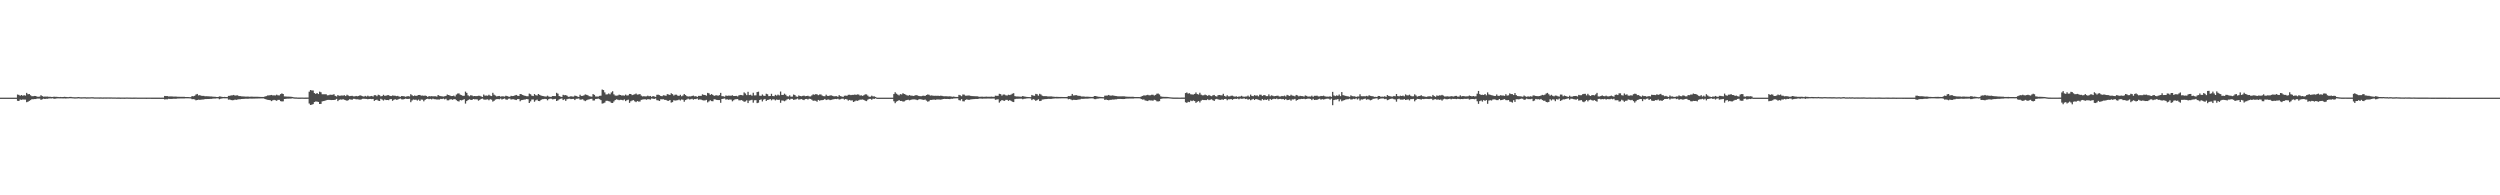 <?xml version="1.0" encoding="UTF-8"?>
<svg xmlns="http://www.w3.org/2000/svg" width="1920" height="150">
  <path d="M0 75.000h1v1.000H0zM1 75.000h1v1.000H1zM2 75.000h1v1.000H2zM3 75.000h1v1.000H3zM4 75.000h1v1.000H4zM5 75.000h1v1.000H5zM6 75.000h1v1.000H6zM7 75.000h1v1.000H7zM8 75.000h1v1.000H8zM9 75.000h1v1.000H9zM10 75.000h1v1.000H10zM11 75.000h1v1.000H11zM12 75.000h1v1.000H12zM13 72.584h1v4.820H13zM14 72.841h1v4.730H14zM15 73.536h1v2.898H15zM16 72.969h1v3.740H16zM17 73.536h1v2.831H17zM18 73.098h1v3.404H18zM19 73.432h1v3.049H19zM20 71.302h1v7.190H20zM21 72.371h1v5.776H21zM22 72.189h1v5.270H22zM23 73.168h1v3.731H23zM24 73.885h1v2.286H24zM25 73.866h1v2.361H25zM26 73.690h1v2.392H26zM27 73.716h1v2.370H27zM28 74.218h1v1.508H28zM29 74.317h1v1.384H29zM30 74.200h1v1.514H30zM31 73.100h1v3.593H31zM32 73.839h1v2.408H32zM33 74.230h1v1.556H33zM34 74.117h1v1.923H34zM35 74.166h1v1.639H35zM36 74.153h1v1.723H36zM37 74.356h1v1.276H37zM38 74.272h1v1.324H38zM39 74.441h1v1.191H39zM40 74.467h1v1.000H40zM41 74.243h1v1.623H41zM42 74.359h1v1.400H42zM43 74.329h1v1.275H43zM44 74.442h1v1.090H44zM45 74.562h1v1.000H45zM46 74.452h1v1.128H46zM47 74.546h1v1.012H47zM48 74.512h1v1.131H48zM49 74.321h1v1.241H49zM50 74.439h1v1.242H50zM51 74.547h1v1.000H51zM52 74.575h1v1.000H52zM53 74.470h1v1.000H53zM54 74.400h1v1.073H54zM55 74.593h1v1.000H55zM56 74.625h1v1.000H56zM57 74.719h1v1.000H57zM58 74.682h1v1.000H58zM59 74.599h1v1.000H59zM60 74.508h1v1.000H60zM61 74.692h1v1.000H61zM62 74.720h1v1.000H62zM63 74.697h1v1.000H63zM64 74.637h1v1.000H64zM65 74.659h1v1.000H65zM66 74.764h1v1.000H66zM67 74.714h1v1.000H67zM68 74.730h1v1.000H68zM69 74.675h1v1.000H69zM70 74.625h1v1.000H70zM71 74.666h1v1.000H71zM72 74.794h1v1.000H72zM73 74.783h1v1.000H73zM74 74.795h1v1.000H74zM75 74.796h1v1.000H75zM76 74.825h1v1.000H76zM77 74.766h1v1.000H77zM78 74.829h1v1.000H78zM79 74.815h1v1.000H79zM80 74.778h1v1.000H80zM81 74.808h1v1.000H81zM82 74.786h1v1.000H82zM83 74.795h1v1.000H83zM84 74.810h1v1.000H84zM85 74.780h1v1.000H85zM86 74.834h1v1.000H86zM87 74.836h1v1.000H87zM88 74.851h1v1.000H88zM89 74.898h1v1.000H89zM90 74.873h1v1.000H90zM91 74.868h1v1.000H91zM92 74.914h1v1.000H92zM93 74.893h1v1.000H93zM94 74.901h1v1.000H94zM95 74.907h1v1.000H95zM96 74.895h1v1.000H96zM97 74.846h1v1.000H97zM98 74.880h1v1.000H98zM99 74.888h1v1.000H99zM100 74.915h1v1.000H100zM101 74.938h1v1.000H101zM102 74.931h1v1.000H102zM103 74.930h1v1.000H103zM104 74.903h1v1.000H104zM105 74.941h1v1.000H105zM106 74.948h1v1.000H106zM107 74.943h1v1.000H107zM108 74.941h1v1.000H108zM109 74.937h1v1.000H109zM110 74.950h1v1.000H110zM111 74.943h1v1.000H111zM112 74.975h1v1.000H112zM113 74.947h1v1.000H113zM114 74.935h1v1.000H114zM115 74.943h1v1.000H115zM116 74.971h1v1.000H116zM117 74.960h1v1.000H117zM118 74.969h1v1.000H118zM119 74.966h1v1.000H119zM120 74.970h1v1.000H120zM121 74.969h1v1.000H121zM122 74.973h1v1.000H122zM123 74.986h1v1.000H123zM124 74.969h1v1.000H124zM125 74.979h1v1.000H125zM126 73.681h1v2.727H126zM127 73.788h1v2.463H127zM128 73.755h1v2.511H128zM129 74.100h1v1.780H129zM130 74.035h1v1.953H130zM131 74.030h1v1.928H131zM132 74.060h1v1.871H132zM133 74.201h1v1.633H133zM134 74.153h1v1.702H134zM135 74.175h1v1.628H135zM136 74.279h1v1.413H136zM137 74.297h1v1.379H137zM138 74.341h1v1.300H138zM139 74.364h1v1.274H139zM140 74.361h1v1.276H140zM141 74.360h1v1.261H141zM142 74.519h1v1.000H142zM143 74.508h1v1.000H143zM144 74.508h1v1.000H144zM145 74.592h1v1.000H145zM146 74.607h1v1.000H146zM147 73.765h1v2.409H147zM148 73.918h1v2.223H148zM149 73.596h1v2.762H149zM150 72.620h1v4.412H150zM151 72.123h1v4.660H151zM152 73.280h1v3.249H152zM153 73.056h1v3.657H153zM154 73.543h1v2.987H154zM155 73.640h1v2.803H155zM156 73.611h1v2.784H156zM157 73.950h1v2.123H157zM158 73.899h1v2.198H158zM159 73.912h1v2.124H159zM160 73.974h1v2.063H160zM161 74.097h1v1.831H161zM162 74.090h1v1.839H162zM163 74.257h1v1.453H163zM164 74.301h1v1.364H164zM165 74.331h1v1.337H165zM166 74.509h1v1.000H166zM167 74.486h1v1.036H167zM168 74.017h1v2.235H168zM169 74.119h1v1.691H169zM170 74.384h1v1.216H170zM171 74.488h1v1.000H171zM172 74.411h1v1.121H172zM173 74.494h1v1.010H173zM174 74.531h1v1.000H174zM175 73.642h1v2.895H175zM176 73.596h1v2.853H176zM177 73.274h1v3.589H177zM178 73.190h1v3.827H178zM179 72.927h1v3.954H179zM180 73.438h1v3.066H180zM181 73.261h1v3.456H181zM182 73.201h1v3.223H182zM183 73.769h1v2.478H183zM184 73.758h1v2.456H184zM185 73.993h1v2.027H185zM186 74.030h1v1.932H186zM187 74.109h1v1.796H187zM188 74.203h1v1.630H188zM189 74.179h1v1.634H189zM190 74.139h1v1.731H190zM191 74.298h1v1.407H191zM192 74.237h1v1.501H192zM193 74.211h1v1.547H193zM194 74.277h1v1.429H194zM195 74.280h1v1.436H195zM196 74.300h1v1.393H196zM197 74.301h1v1.391H197zM198 74.364h1v1.270H198zM199 74.374h1v1.263H199zM200 74.424h1v1.146H200zM201 74.425h1v1.147H201zM202 74.445h1v1.106H202zM203 74.085h1v1.923H203zM204 73.829h1v2.583H204zM205 73.323h1v3.315H205zM206 73.288h1v3.504H206zM207 73.120h1v3.844H207zM208 72.910h1v4.782H208zM209 73.257h1v3.820H209zM210 73.201h1v3.515H210zM211 73.298h1v3.696H211zM212 72.712h1v4.696H212zM213 73.191h1v3.507H213zM214 73.283h1v3.411H214zM215 72.273h1v5.399H215zM216 71.737h1v6.202H216zM217 72.177h1v5.658H217zM218 74.015h1v1.999H218zM219 74.085h1v1.835H219zM220 74.203h1v1.578H220zM221 74.205h1v1.551H221zM222 74.250h1v1.492H222zM223 74.267h1v1.458H223zM224 74.464h1v1.052H224zM225 74.658h1v1.000H225zM226 74.804h1v1.000H226zM227 74.820h1v1.000H227zM228 74.900h1v1.000H228zM229 74.919h1v1.000H229zM230 74.907h1v1.000H230zM231 74.903h1v1.000H231zM232 74.903h1v1.000H232zM233 74.955h1v1.000H233zM234 74.907h1v1.000H234zM235 74.916h1v1.000H235zM236 74.897h1v1.000H236zM237 70.381h1v9.156H237zM238 69.118h1v11.516H238zM239 69.453h1v10.913H239zM240 69.479h1v10.473H240zM241 71.487h1v6.876H241zM242 72.120h1v5.799H242zM243 71.421h1v6.591H243zM244 72.230h1v6.045H244zM245 70.400h1v9.462H245zM246 70.878h1v8.900H246zM247 72.388h1v5.491H247zM248 72.421h1v5.223H248zM249 72.372h1v5.047H249zM250 72.374h1v4.609H250zM251 73.210h1v3.522H251zM252 73.096h1v3.593H252zM253 72.680h1v4.061H253zM254 72.800h1v4.056H254zM255 72.771h1v4.043H255zM256 72.366h1v4.430H256zM257 73.626h1v2.965H257zM258 74.060h1v1.891H258zM259 73.018h1v4.642H259zM260 73.581h1v3.125H260zM261 73.462h1v2.942H261zM262 73.307h1v3.214H262zM263 73.404h1v2.797H263zM264 73.118h1v3.550H264zM265 73.777h1v3.181H265zM266 72.754h1v4.682H266zM267 73.371h1v3.590H267zM268 73.855h1v2.374H268zM269 73.670h1v2.760H269zM270 73.590h1v3.024H270zM271 73.971h1v1.910H271zM272 74.003h1v1.921H272zM273 73.669h1v2.636H273zM274 73.919h1v2.316H274zM275 73.679h1v2.690H275zM276 73.161h1v3.427H276zM277 73.507h1v2.819H277zM278 73.905h1v1.964H278zM279 74.210h1v1.623H279zM280 73.651h1v2.301H280zM281 74.131h1v1.846H281zM282 73.493h1v2.760H282zM283 74.021h1v2.000H283zM284 73.872h1v2.106H284zM285 73.652h1v2.468H285zM286 74.157h1v1.828H286zM287 73.096h1v4.367H287zM288 73.089h1v3.773H288zM289 73.875h1v2.691H289zM290 72.733h1v4.566H290zM291 73.108h1v4.445H291zM292 74.003h1v1.898H292zM293 73.764h1v2.715H293zM294 72.812h1v4.423H294zM295 73.551h1v2.843H295zM296 73.474h1v3.360H296zM297 73.102h1v3.693H297zM298 73.062h1v3.869H298zM299 73.680h1v2.519H299zM300 73.792h1v2.297H300zM301 73.292h1v4.107H301zM302 73.484h1v3.140H302zM303 73.507h1v2.701H303zM304 73.853h1v2.799H304zM305 73.629h1v2.857H305zM306 74.127h1v1.838H306zM307 74.352h1v1.326H307zM308 73.716h1v2.567H308zM309 73.829h1v2.574H309zM310 73.990h1v2.076H310zM311 74.274h1v1.449H311zM312 73.990h1v1.980H312zM313 73.842h1v2.126H313zM314 74.108h1v1.722H314zM315 72.351h1v6.155H315zM316 73.149h1v3.997H316zM317 73.757h1v2.675H317zM318 73.333h1v3.317H318zM319 73.671h1v2.896H319zM320 73.372h1v3.835H320zM321 72.960h1v3.543H321zM322 72.914h1v4.590H322zM323 73.482h1v2.974H323zM324 73.343h1v3.189H324zM325 73.559h1v4.282H325zM326 73.356h1v3.362H326zM327 73.658h1v2.437H327zM328 74.375h1v1.445H328zM329 73.772h1v2.398H329zM330 73.958h1v1.961H330zM331 73.835h1v2.518H331zM332 73.987h1v1.768H332zM333 73.948h1v2.245H333zM334 73.950h1v2.283H334zM335 74.177h1v2.263H335zM336 72.971h1v3.419H336zM337 73.582h1v2.880H337zM338 73.833h1v2.103H338zM339 73.992h1v2.096H339zM340 74.112h1v1.618H340zM341 73.907h1v2.392H341zM342 73.682h1v2.166H342zM343 72.628h1v4.440H343zM344 72.954h1v4.078H344zM345 73.324h1v3.064H345zM346 73.761h1v2.418H346zM347 73.729h1v2.902H347zM348 73.427h1v2.832H348zM349 74.065h1v2.047H349zM350 72.605h1v4.337H350zM351 71.828h1v5.852H351zM352 71.705h1v6.296H352zM353 72.690h1v4.184H353zM354 73.081h1v4.022H354zM355 73.639h1v3.039H355zM356 73.545h1v2.621H356zM357 70.349h1v9.229H357zM358 71.331h1v6.268H358zM359 73.200h1v3.643H359zM360 73.937h1v2.337H360zM361 73.146h1v3.505H361zM362 73.340h1v3.465H362zM363 73.895h1v2.157H363zM364 73.742h1v2.549H364zM365 73.823h1v2.401H365zM366 73.775h1v2.557H366zM367 73.514h1v3.798H367zM368 73.567h1v3.152H368zM369 74.020h1v1.986H369zM370 74.453h1v1.257H370zM371 72.582h1v3.827H371zM372 73.461h1v3.123H372zM373 73.355h1v3.096H373zM374 73.520h1v2.777H374zM375 72.776h1v4.214H375zM376 73.459h1v2.719H376zM377 73.764h1v2.778H377zM378 71.250h1v6.786H378zM379 72.688h1v4.734H379zM380 73.350h1v3.122H380zM381 74.059h1v2.058H381zM382 73.763h1v2.327H382zM383 73.663h1v2.562H383zM384 74.179h1v1.470H384zM385 73.932h1v2.494H385zM386 73.992h1v1.965H386zM387 74.196h1v1.430H387zM388 73.532h1v2.832H388zM389 73.765h1v2.880H389zM390 74.205h1v1.600H390zM391 74.319h1v1.361H391zM392 73.553h1v2.866H392zM393 73.793h1v2.426H393zM394 73.669h1v2.588H394zM395 73.255h1v3.349H395zM396 72.934h1v3.913H396zM397 73.533h1v2.617H397zM398 73.658h1v2.443H398zM399 72.176h1v5.579H399zM400 72.396h1v4.486H400zM401 72.978h1v3.769H401zM402 73.420h1v3.083H402zM403 73.604h1v2.801H403zM404 73.871h1v2.185H404zM405 73.916h1v2.308H405zM406 71.892h1v7.218H406zM407 72.381h1v5.488H407zM408 73.479h1v2.953H408zM409 73.794h1v2.617H409zM410 72.259h1v5.895H410zM411 73.134h1v3.926H411zM412 73.371h1v3.130H412zM413 72.189h1v5.362H413zM414 72.867h1v4.789H414zM415 73.384h1v3.384H415zM416 73.684h1v2.489H416zM417 73.845h1v2.297H417zM418 74.061h1v1.867H418zM419 74.117h1v1.983H419zM420 73.490h1v3.553H420zM421 74.127h1v2.020H421zM422 74.369h1v1.348H422zM423 74.289h1v1.540H423zM424 73.706h1v2.642H424zM425 73.784h1v2.343H425zM426 73.834h1v2.092H426zM427 71.272h1v6.316H427zM428 71.938h1v5.155H428zM429 73.771h1v2.500H429zM430 74.192h1v1.665H430zM431 74.443h1v1.156H431zM432 72.799h1v4.065H432zM433 73.179h1v3.046H433zM434 73.032h1v4.424H434zM435 73.545h1v2.651H435zM436 74.321h1v1.553H436zM437 74.221h1v1.563H437zM438 73.885h1v2.233H438zM439 74.149h1v1.815H439zM440 74.213h1v1.731H440zM441 73.412h1v3.443H441zM442 73.693h1v2.205H442zM443 74.124h1v1.715H443zM444 74.429h1v1.210H444zM445 72.769h1v3.788H445zM446 73.671h1v2.766H446zM447 73.623h1v2.609H447zM448 73.210h1v3.881H448zM449 72.489h1v5.170H449zM450 72.822h1v4.191H450zM451 73.173h1v3.350H451zM452 73.860h1v2.406H452zM453 74.070h1v1.931H453zM454 74.238h1v1.645H454zM455 72.230h1v4.973H455zM456 72.853h1v4.300H456zM457 74.081h1v1.925H457zM458 74.163h1v1.742H458zM459 74.124h1v1.615H459zM460 73.632h1v2.544H460zM461 73.464h1v3.453H461zM462 68.741h1v10.804H462zM463 69.169h1v10.152H463zM464 70.950h1v7.869H464zM465 72.559h1v4.845H465zM466 72.469h1v4.922H466zM467 71.756h1v5.969H467zM468 72.429h1v5.599H468zM469 71.032h1v7.958H469zM470 70.103h1v9.004H470zM471 72.461h1v5.439H471zM472 73.371h1v3.458H472zM473 73.470h1v2.841H473zM474 73.321h1v3.250H474zM475 72.729h1v4.219H475zM476 72.954h1v3.698H476zM477 73.388h1v3.335H477zM478 73.274h1v3.804H478zM479 73.466h1v2.911H479zM480 72.643h1v5.049H480zM481 73.374h1v3.562H481zM482 73.235h1v3.329H482zM483 72.164h1v6.850H483zM484 72.179h1v5.618H484zM485 73.039h1v4.186H485zM486 72.701h1v4.204H486zM487 72.382h1v5.432H487zM488 71.836h1v6.596H488zM489 72.668h1v4.938H489zM490 72.522h1v5.495H490zM491 72.236h1v5.723H491zM492 73.433h1v3.239H492zM493 74.024h1v2.424H493zM494 73.887h1v2.390H494zM495 74.030h1v2.210H495zM496 73.975h1v2.604H496zM497 73.470h1v2.709H497zM498 73.909h1v2.350H498zM499 73.702h1v2.768H499zM500 74.405h1v1.212H500zM501 73.732h1v2.101H501zM502 74.061h1v1.897H502zM503 74.383h1v1.244H503zM504 72.792h1v4.171H504zM505 72.700h1v4.415H505zM506 73.081h1v4.503H506zM507 73.716h1v2.509H507zM508 73.878h1v2.408H508zM509 73.169h1v3.071H509zM510 73.316h1v3.363H510zM511 73.588h1v3.138H511zM512 72.296h1v5.056H512zM513 72.565h1v4.911H513zM514 72.955h1v3.835H514zM515 71.610h1v7.191H515zM516 72.307h1v6.141H516zM517 73.354h1v3.630H517zM518 72.697h1v4.570H518zM519 72.696h1v4.398H519zM520 73.407h1v3.529H520zM521 73.700h1v2.775H521zM522 72.827h1v4.354H522zM523 73.911h1v2.489H523zM524 73.384h1v3.224H524zM525 72.215h1v5.930H525zM526 73.011h1v3.857H526zM527 73.820h1v2.545H527zM528 74.144h1v1.649H528zM529 73.971h1v2.435H529zM530 74.027h1v2.188H530zM531 73.679h1v2.212H531zM532 73.434h1v3.091H532zM533 73.978h1v2.118H533zM534 73.846h1v2.276H534zM535 74.455h1v1.214H535zM536 73.638h1v3.023H536zM537 73.627h1v2.694H537zM538 73.630h1v2.893H538zM539 72.458h1v4.474H539zM540 72.862h1v4.308H540zM541 72.951h1v4.178H541zM542 73.452h1v3.246H542zM543 71.337h1v7.289H543zM544 71.660h1v6.224H544zM545 72.842h1v4.145H545zM546 72.218h1v5.440H546zM547 72.890h1v4.881H547zM548 73.617h1v2.639H548zM549 73.258h1v3.139H549zM550 73.139h1v3.627H550zM551 73.517h1v3.337H551zM552 73.052h1v3.811H552zM553 71.331h1v7.617H553zM554 73.841h1v2.200H554zM555 73.912h1v1.904H555zM556 74.252h1v1.387H556zM557 73.327h1v3.185H557zM558 73.646h1v2.571H558zM559 73.422h1v3.202H559zM560 73.449h1v2.951H560zM561 73.538h1v2.947H561zM562 73.164h1v4.647H562zM563 73.715h1v3.313H563zM564 73.726h1v2.570H564zM565 73.612h1v2.575H565zM566 74.031h1v2.037H566zM567 73.192h1v3.881H567zM568 72.892h1v4.170H568zM569 73.014h1v3.823H569zM570 73.269h1v4.156H570zM571 70.977h1v7.231H571zM572 71.799h1v6.116H572zM573 73.054h1v4.006H573zM574 70.510h1v8.652H574zM575 73.012h1v4.273H575zM576 72.749h1v4.244H576zM577 73.480h1v3.185H577zM578 71.224h1v7.602H578zM579 73.260h1v3.741H579zM580 73.226h1v3.686H580zM581 70.700h1v8.523H581zM582 70.385h1v8.443H582zM583 73.459h1v3.338H583zM584 73.642h1v2.705H584zM585 72.539h1v5.391H585zM586 73.469h1v3.004H586zM587 73.695h1v2.263H587zM588 71.969h1v5.554H588zM589 72.397h1v4.338H589zM590 73.832h1v2.778H590zM591 73.725h1v2.312H591zM592 72.025h1v5.032H592zM593 73.715h1v2.580H593zM594 73.876h1v2.453H594zM595 72.807h1v4.319H595zM596 73.429h1v2.998H596zM597 72.635h1v4.114H597zM598 73.287h1v3.302H598zM599 70.271h1v8.688H599zM600 72.917h1v4.237H600zM601 72.908h1v4.365H601zM602 71.940h1v5.839H602zM603 72.739h1v4.435H603zM604 73.856h1v2.467H604zM605 74.095h1v1.821H605zM606 73.232h1v3.434H606zM607 74.221h1v1.639H607zM608 74.193h1v1.726H608zM609 72.581h1v4.100H609zM610 72.990h1v3.479H610zM611 74.062h1v2.174H611zM612 74.334h1v1.362H612zM613 73.335h1v3.154H613zM614 73.715h1v2.593H614zM615 73.922h1v2.141H615zM616 73.603h1v2.927H616zM617 73.423h1v3.497H617zM618 73.894h1v2.187H618zM619 73.725h1v2.242H619zM620 73.519h1v2.934H620zM621 74.023h1v1.821H621zM622 74.040h1v1.931H622zM623 73.245h1v3.374H623zM624 72.458h1v4.977H624zM625 72.767h1v4.518H625zM626 72.313h1v5.102H626zM627 72.455h1v5.666H627zM628 73.116h1v3.651H628zM629 72.544h1v4.786H629zM630 72.533h1v4.404H630zM631 73.406h1v3.477H631zM632 73.830h1v2.890H632zM633 73.956h1v2.045H633zM634 72.696h1v4.151H634zM635 73.611h1v2.908H635zM636 73.693h1v2.711H636zM637 73.276h1v3.643H637zM638 73.283h1v3.356H638zM639 73.648h1v2.750H639zM640 73.964h1v2.244H640zM641 73.861h1v2.116H641zM642 73.838h1v2.308H642zM643 74.337h1v1.472H643zM644 73.068h1v3.360H644zM645 73.826h1v2.425H645zM646 74.076h1v1.729H646zM647 74.433h1v1.327H647zM648 73.501h1v2.994H648zM649 73.445h1v2.568H649zM650 73.573h1v2.827H650zM651 72.801h1v4.452H651zM652 72.741h1v4.019H652zM653 73.081h1v4.152H653zM654 72.866h1v4.196H654zM655 72.867h1v5.458H655zM656 72.617h1v5.223H656zM657 72.880h1v4.354H657zM658 72.486h1v4.992H658zM659 72.588h1v4.451H659zM660 73.370h1v3.196H660zM661 73.215h1v3.338H661zM662 73.650h1v2.737H662zM663 73.126h1v3.639H663zM664 72.452h1v4.917H664zM665 72.479h1v5.199H665zM666 73.404h1v3.166H666zM667 74.309h1v1.616H667zM668 74.288h1v1.631H668zM669 73.460h1v3.148H669zM670 74.037h1v1.778H670zM671 74.048h1v1.893H671zM672 74.456h1v1.083H672zM673 74.995h1v1.000H673zM674 75.000h1v1.000H674zM675 75.000h1v1.000H675zM676 75.000h1v1.000H676zM677 75.000h1v1.000H677zM678 75.000h1v1.000H678zM679 75.000h1v1.000H679zM680 75.000h1v1.000H680zM681 75.000h1v1.000H681zM682 75.000h1v1.000H682zM683 75.000h1v1.000H683zM684 75.000h1v1.000H684zM685 75.000h1v1.000H685zM686 72.247h1v5.540H686zM687 70.869h1v8.394H687zM688 71.933h1v6.084H688zM689 72.634h1v4.893H689zM690 73.249h1v3.581H690zM691 72.299h1v5.280H691zM692 72.532h1v4.989H692zM693 71.589h1v6.463H693zM694 72.175h1v5.709H694zM695 72.619h1v4.561H695zM696 73.147h1v3.632H696zM697 73.480h1v3.114H697zM698 73.023h1v4.055H698zM699 73.419h1v3.288H699zM700 73.462h1v2.936H700zM701 73.667h1v2.673H701zM702 73.405h1v2.951H702zM703 73.007h1v3.513H703zM704 73.244h1v3.650H704zM705 73.648h1v2.771H705zM706 73.821h1v2.324H706zM707 73.867h1v2.454H707zM708 73.598h1v2.930H708zM709 73.483h1v3.270H709zM710 73.714h1v2.703H710zM711 72.945h1v4.339H711zM712 72.536h1v5.533H712zM713 72.776h1v4.997H713zM714 73.420h1v3.336H714zM715 73.282h1v3.485H715zM716 73.473h1v3.087H716zM717 73.559h1v2.920H717zM718 73.545h1v3.167H718zM719 73.574h1v2.828H719zM720 73.529h1v2.877H720zM721 73.656h1v2.770H721zM722 73.487h1v3.037H722zM723 73.637h1v2.636H723zM724 73.897h1v2.143H724zM725 73.920h1v2.016H725zM726 73.894h1v2.118H726zM727 73.975h1v2.004H727zM728 74.017h1v1.998H728zM729 73.920h1v2.197H729zM730 74.149h1v1.674H730zM731 74.287h1v1.573H731zM732 74.126h1v1.505H732zM733 74.391h1v1.199H733zM734 74.440h1v1.073H734zM735 74.422h1v1.117H735zM736 72.866h1v4.036H736zM737 73.202h1v4.010H737zM738 73.903h1v2.214H738zM739 72.571h1v5.214H739zM740 72.677h1v5.188H740zM741 73.487h1v3.262H741zM742 73.455h1v2.856H742zM743 73.296h1v3.356H743zM744 73.345h1v3.311H744zM745 73.618h1v2.783H745zM746 73.788h1v2.434H746zM747 73.830h1v2.309H747zM748 73.857h1v2.208H748zM749 73.949h1v2.029H749zM750 73.938h1v2.104H750zM751 74.171h1v1.710H751zM752 74.320h1v1.373H752zM753 74.259h1v1.487H753zM754 74.238h1v1.576H754zM755 74.325h1v1.403H755zM756 74.316h1v1.427H756zM757 74.211h1v1.532H757zM758 74.287h1v1.399H758zM759 74.309h1v1.347H759zM760 74.305h1v1.425H760zM761 74.192h1v1.543H761zM762 74.359h1v1.311H762zM763 74.329h1v1.337H763zM764 73.495h1v3.168H764zM765 73.581h1v2.879H765zM766 73.567h1v2.679H766zM767 72.027h1v6.761H767zM768 72.301h1v5.413H768zM769 73.425h1v3.381H769zM770 72.598h1v4.673H770zM771 72.619h1v4.858H771zM772 73.208h1v3.494H772zM773 73.360h1v3.323H773zM774 72.763h1v4.691H774zM775 73.006h1v3.871H775zM776 72.597h1v4.881H776zM777 71.931h1v6.187H777zM778 71.556h1v6.856H778zM779 73.837h1v2.317H779zM780 74.077h1v1.823H780zM781 74.097h1v1.770H781zM782 74.151h1v1.674H782zM783 74.230h1v1.534H783zM784 74.246h1v1.549H784zM785 73.723h1v2.506H785zM786 74.072h1v1.791H786zM787 74.219h1v1.554H787zM788 74.403h1v1.209H788zM789 74.502h1v1.000H789zM790 74.523h1v1.000H790zM791 74.600h1v1.000H791zM792 72.927h1v3.977H792zM793 73.425h1v2.729H793zM794 73.600h1v2.924H794zM795 72.070h1v5.413H795zM796 72.418h1v4.479H796zM797 73.481h1v2.760H797zM798 72.044h1v5.573H798zM799 72.578h1v4.912H799zM800 73.549h1v2.886H800zM801 73.816h1v2.543H801zM802 73.833h1v2.313H802zM803 73.830h1v2.275H803zM804 74.023h1v1.951H804zM805 74.100h1v1.801H805zM806 74.022h1v1.972H806zM807 74.016h1v1.932H807zM808 74.201h1v1.582H808zM809 74.298h1v1.388H809zM810 74.380h1v1.208H810zM811 74.367h1v1.257H811zM812 74.371h1v1.252H812zM813 74.445h1v1.117H813zM814 74.463h1v1.086H814zM815 74.468h1v1.063H815zM816 74.484h1v1.043H816zM817 74.514h1v1.000H817zM818 74.508h1v1.000H818zM819 74.440h1v1.117H819zM820 73.782h1v2.467H820zM821 73.829h1v2.166H821zM822 73.553h1v2.888H822zM823 72.122h1v4.834H823zM824 73.306h1v3.331H824zM825 73.193h1v3.501H825zM826 72.988h1v3.837H826zM827 73.412h1v3.168H827zM828 73.554h1v2.880H828zM829 73.622h1v2.739H829zM830 74.085h1v1.811H830zM831 74.062h1v1.855H831zM832 74.099h1v1.793H832zM833 74.271h1v1.519H833zM834 74.222h1v1.573H834zM835 74.221h1v1.546H835zM836 74.357h1v1.261H836zM837 74.413h1v1.172H837zM838 74.470h1v1.053H838zM839 74.417h1v1.167H839zM840 73.723h1v2.411H840zM841 73.743h1v2.458H841zM842 74.034h1v1.789H842zM843 74.282h1v1.457H843zM844 74.367h1v1.213H844zM845 74.427h1v1.093H845zM846 74.547h1v1.000H846zM847 74.612h1v1.000H847zM848 73.456h1v3.316H848zM849 73.400h1v3.020H849zM850 73.366h1v3.437H850zM851 72.933h1v4.068H851zM852 73.406h1v3.279H852zM853 73.413h1v3.210H853zM854 73.253h1v3.190H854zM855 73.475h1v3.001H855zM856 73.660h1v2.648H856zM857 73.761h1v2.526H857zM858 73.999h1v1.988H858zM859 73.984h1v1.977H859zM860 73.982h1v2.005H860zM861 73.975h1v2.037H861zM862 73.940h1v2.123H862zM863 73.968h1v2.066H863zM864 74.160h1v1.669H864zM865 74.240h1v1.496H865zM866 74.290h1v1.413H866zM867 74.316h1v1.361H867zM868 74.350h1v1.301H868zM869 74.315h1v1.370H869zM870 74.354h1v1.299H870zM871 74.494h1v1.019H871zM872 74.514h1v1.000H872zM873 74.493h1v1.023H873zM874 74.492h1v1.019H874zM875 74.572h1v1.000H875zM876 74.074h1v2.035H876zM877 73.697h1v2.821H877zM878 73.202h1v3.209H878zM879 73.372h1v3.765H879zM880 73.134h1v4.219H880zM881 72.796h1v4.839H881zM882 73.233h1v3.721H882zM883 73.149h1v3.994H883zM884 72.763h1v4.405H884zM885 72.742h1v4.635H885zM886 73.346h1v3.292H886zM887 72.883h1v4.081H887zM888 71.938h1v5.867H888zM889 71.835h1v6.082H889zM890 72.571h1v5.113H890zM891 73.998h1v2.007H891zM892 74.273h1v1.444H892zM893 74.352h1v1.281H893zM894 74.383h1v1.238H894zM895 74.377h1v1.238H895zM896 74.434h1v1.121H896zM897 74.568h1v1.000H897zM898 74.675h1v1.000H898zM899 74.799h1v1.000H899zM900 74.872h1v1.000H900zM901 74.920h1v1.000H901zM902 74.908h1v1.000H902zM903 74.908h1v1.000H903zM904 74.911h1v1.000H904zM905 74.940h1v1.000H905zM906 74.939h1v1.000H906zM907 74.927h1v1.000H907zM908 74.914h1v1.000H908zM909 74.907h1v1.000H909zM910 71.463h1v7.070H910zM911 70.994h1v8.002H911zM912 71.880h1v6.284H912zM913 71.558h1v6.885H913zM914 72.396h1v4.860H914zM915 72.572h1v5.117H915zM916 72.610h1v4.535H916zM917 72.147h1v5.481H917zM918 71.038h1v7.968H918zM919 72.235h1v5.924H919zM920 72.620h1v4.987H920zM921 71.196h1v7.476H921zM922 72.713h1v4.623H922zM923 73.226h1v3.492H923zM924 73.147h1v3.683H924zM925 72.668h1v4.204H925zM926 73.128h1v3.754H926zM927 73.612h1v2.621H927zM928 72.913h1v3.968H928zM929 73.518h1v3.026H929zM930 73.897h1v2.348H930zM931 73.228h1v3.731H931zM932 72.905h1v4.637H932zM933 73.827h1v2.425H933zM934 74.112h1v1.834H934zM935 73.094h1v3.250H935zM936 72.981h1v3.591H936zM937 73.164h1v3.546H937zM938 73.264h1v3.029H938zM939 72.044h1v4.594H939zM940 73.653h1v2.363H940zM941 74.183h1v1.764H941zM942 73.140h1v3.878H942zM943 73.965h1v2.258H943zM944 73.972h1v2.293H944zM945 73.539h1v2.500H945zM946 73.448h1v3.179H946zM947 73.958h1v2.124H947zM948 74.245h1v1.582H948zM949 73.938h1v2.027H949zM950 74.369h1v1.330H950zM951 74.077h1v2.139H951zM952 74.154h1v1.525H952zM953 73.572h1v2.306H953zM954 74.129h1v1.677H954zM955 74.277h1v1.265H955zM956 74.141h1v1.930H956zM957 74.105h1v1.755H957zM958 73.444h1v3.136H958zM959 74.276h1v1.872H959zM960 72.648h1v4.351H960zM961 73.655h1v2.791H961zM962 73.905h1v2.000H962zM963 73.083h1v3.702H963zM964 73.454h1v2.556H964zM965 73.266h1v3.045H965zM966 74.007h1v2.585H966zM967 72.717h1v4.247H967zM968 72.767h1v4.517H968zM969 73.701h1v2.458H969zM970 73.117h1v3.778H970zM971 73.046h1v3.411H971zM972 73.811h1v2.987H972zM973 73.830h1v2.474H973zM974 72.508h1v4.845H974zM975 73.943h1v2.022H975zM976 73.223h1v3.496H976zM977 73.534h1v2.613H977zM978 73.955h1v1.894H978zM979 73.718h1v2.362H979zM980 73.593h1v2.072H980zM981 73.452h1v2.797H981zM982 74.086h1v1.908H982zM983 74.083h1v1.862H983zM984 73.674h1v2.558H984zM985 73.889h1v2.156H985zM986 73.408h1v3.291H986zM987 74.093h1v1.888H987zM988 72.870h1v4.018H988zM989 73.295h1v3.444H989zM990 73.745h1v2.718H990zM991 72.744h1v4.592H991zM992 73.406h1v2.933H992zM993 73.596h1v2.818H993zM994 73.997h1v1.923H994zM995 72.920h1v4.388H995zM996 73.277h1v3.530H996zM997 73.975h1v2.214H997zM998 73.596h1v2.583H998zM999 73.801h1v2.127H999zM1000 73.846h1v2.191H1000zM1001 74.192h1v1.616H1001zM1002 73.341h1v2.829H1002zM1003 73.645h1v2.317H1003zM1004 74.193h1v1.557H1004zM1005 74.090h1v1.680H1005zM1006 74.113h1v1.859H1006zM1007 73.466h1v3.439H1007zM1008 74.321h1v1.581H1008zM1009 73.566h1v3.256H1009zM1010 73.598h1v3.041H1010zM1011 73.467h1v3.246H1011zM1012 74.034h1v2.153H1012zM1013 74.009h1v1.843H1013zM1014 73.674h1v2.886H1014zM1015 73.764h1v2.348H1015zM1016 73.465h1v2.954H1016zM1017 73.911h1v2.299H1017zM1018 74.193h1v1.681H1018zM1019 74.189h1v1.565H1019zM1020 74.236h1v1.610H1020zM1021 73.937h1v2.597H1021zM1022 74.419h1v1.323H1022zM1023 70.562h1v10.218H1023zM1024 73.332h1v3.507H1024zM1025 73.836h1v2.659H1025zM1026 73.278h1v3.234H1026zM1027 73.568h1v2.491H1027zM1028 72.579h1v5.237H1028zM1029 73.828h1v2.527H1029zM1030 70.696h1v7.053H1030zM1031 73.048h1v4.180H1031zM1032 73.366h1v3.511H1032zM1033 73.638h1v2.818H1033zM1034 73.857h1v2.374H1034zM1035 74.048h1v2.132H1035zM1036 74.349h1v1.442H1036zM1037 73.215h1v3.243H1037zM1038 73.808h1v2.517H1038zM1039 73.971h1v1.904H1039zM1040 73.912h1v2.203H1040zM1041 74.440h1v1.072H1041zM1042 74.097h1v2.297H1042zM1043 74.081h1v1.617H1043zM1044 72.419h1v4.772H1044zM1045 73.866h1v2.480H1045zM1046 73.921h1v2.541H1046zM1047 73.863h1v2.130H1047zM1048 74.001h1v1.724H1048zM1049 73.640h1v2.945H1049zM1050 73.985h1v2.186H1050zM1051 73.148h1v3.335H1051zM1052 73.650h1v3.393H1052zM1053 73.840h1v2.874H1053zM1054 73.916h1v1.988H1054zM1055 74.406h1v1.372H1055zM1056 74.368h1v1.231H1056zM1057 74.486h1v1.000H1057zM1058 73.697h1v2.792H1058zM1059 73.740h1v2.265H1059zM1060 74.321h1v1.334H1060zM1061 74.186h1v1.459H1061zM1062 74.302h1v1.341H1062zM1063 73.948h1v2.184H1063zM1064 74.413h1v1.447H1064zM1065 73.005h1v3.963H1065zM1066 73.616h1v3.003H1066zM1067 73.872h1v2.176H1067zM1068 74.135h1v1.635H1068zM1069 74.203h1v1.528H1069zM1070 73.655h1v2.519H1070zM1071 73.934h1v2.460H1071zM1072 72.194h1v5.868H1072zM1073 73.797h1v2.358H1073zM1074 73.979h1v1.773H1074zM1075 73.495h1v3.014H1075zM1076 73.735h1v2.763H1076zM1077 73.401h1v3.162H1077zM1078 73.977h1v2.123H1078zM1079 72.502h1v4.298H1079zM1080 73.207h1v3.336H1080zM1081 73.245h1v3.089H1081zM1082 72.722h1v4.387H1082zM1083 73.555h1v2.565H1083zM1084 73.993h1v2.133H1084zM1085 73.954h1v1.977H1085zM1086 72.438h1v5.366H1086zM1087 73.323h1v3.427H1087zM1088 74.200h1v1.726H1088zM1089 73.833h1v2.202H1089zM1090 73.694h1v2.489H1090zM1091 73.103h1v3.415H1091zM1092 73.904h1v2.075H1092zM1093 74.000h1v2.109H1093zM1094 74.218h1v1.727H1094zM1095 74.383h1v1.526H1095zM1096 74.081h1v1.892H1096zM1097 73.909h1v2.182H1097zM1098 73.997h1v1.863H1098zM1099 74.304h1v1.584H1099zM1100 72.914h1v4.005H1100zM1101 73.781h1v2.502H1101zM1102 74.328h1v1.810H1102zM1103 73.296h1v3.279H1103zM1104 73.636h1v2.694H1104zM1105 73.198h1v3.487H1105zM1106 73.326h1v3.127H1106zM1107 72.851h1v4.407H1107zM1108 73.407h1v2.902H1108zM1109 74.093h1v1.746H1109zM1110 74.110h1v2.076H1110zM1111 73.953h1v2.260H1111zM1112 74.071h1v1.987H1112zM1113 74.151h1v1.687H1113zM1114 73.840h1v2.429H1114zM1115 73.976h1v1.898H1115zM1116 74.134h1v1.841H1116zM1117 73.666h1v2.245H1117zM1118 73.630h1v2.513H1118zM1119 74.187h1v1.716H1119zM1120 74.188h1v1.811H1120zM1121 73.238h1v2.947H1121zM1122 74.026h1v2.027H1122zM1123 73.737h1v2.372H1123zM1124 73.885h1v1.977H1124zM1125 74.011h1v1.915H1125zM1126 73.982h1v1.969H1126zM1127 73.944h1v1.817H1127zM1128 73.351h1v3.161H1128zM1129 73.732h1v2.449H1129zM1130 74.048h1v2.004H1130zM1131 73.728h1v2.365H1131zM1132 74.024h1v2.220H1132zM1133 73.954h1v1.901H1133zM1134 71.912h1v5.835H1134zM1135 69.822h1v9.926H1135zM1136 72.313h1v5.366H1136zM1137 72.915h1v4.251H1137zM1138 72.767h1v5.275H1138zM1139 72.959h1v3.889H1139zM1140 72.167h1v5.302H1140zM1141 73.222h1v3.628H1141zM1142 70.959h1v8.760H1142zM1143 72.482h1v4.706H1143zM1144 72.819h1v4.147H1144zM1145 73.116h1v4.112H1145zM1146 73.293h1v3.139H1146zM1147 73.668h1v2.641H1147zM1148 73.680h1v2.794H1148zM1149 72.557h1v4.324H1149zM1150 73.614h1v3.282H1150zM1151 73.561h1v2.488H1151zM1152 73.131h1v3.822H1152zM1153 73.387h1v3.434H1153zM1154 73.394h1v3.023H1154zM1155 73.601h1v2.550H1155zM1156 72.323h1v4.589H1156zM1157 73.439h1v3.586H1157zM1158 73.240h1v3.586H1158zM1159 71.753h1v6.276H1159zM1160 72.254h1v5.979H1160zM1161 72.306h1v6.468H1161zM1162 73.004h1v3.934H1162zM1163 71.454h1v6.849H1163zM1164 73.077h1v3.147H1164zM1165 73.771h1v2.440H1165zM1166 73.875h1v2.451H1166zM1167 73.926h1v2.067H1167zM1168 74.082h1v1.652H1168zM1169 74.270h1v1.595H1169zM1170 73.360h1v3.328H1170zM1171 73.971h1v2.450H1171zM1172 74.319h1v1.407H1172zM1173 74.003h1v2.110H1173zM1174 74.174h1v1.959H1174zM1175 73.942h1v2.229H1175zM1176 74.196h1v1.673H1176zM1177 73.279h1v4.374H1177zM1178 73.344h1v3.844H1178zM1179 73.721h1v2.269H1179zM1180 73.827h1v2.477H1180zM1181 73.906h1v2.279H1181zM1182 73.716h1v2.768H1182zM1183 73.352h1v2.651H1183zM1184 72.855h1v3.988H1184zM1185 73.094h1v4.280H1185zM1186 72.685h1v4.662H1186zM1187 71.795h1v6.549H1187zM1188 71.332h1v7.285H1188zM1189 72.382h1v5.899H1189zM1190 73.489h1v2.730H1190zM1191 72.793h1v4.361H1191zM1192 73.581h1v2.683H1192zM1193 73.963h1v2.499H1193zM1194 73.355h1v4.377H1194zM1195 73.470h1v2.690H1195zM1196 73.912h1v2.582H1196zM1197 74.175h1v1.575H1197zM1198 72.607h1v4.894H1198zM1199 72.652h1v4.325H1199zM1200 73.953h1v2.310H1200zM1201 73.350h1v2.994H1201zM1202 73.714h1v2.365H1202zM1203 74.131h1v1.638H1203zM1204 74.412h1v1.130H1204zM1205 73.471h1v3.058H1205zM1206 74.248h1v1.530H1206zM1207 74.169h1v1.690H1207zM1208 73.846h1v2.332H1208zM1209 73.723h1v2.601H1209zM1210 73.654h1v2.946H1210zM1211 74.100h1v1.826H1211zM1212 72.856h1v4.408H1212zM1213 73.166h1v3.865H1213zM1214 73.090h1v3.819H1214zM1215 72.326h1v5.725H1215zM1216 72.065h1v6.413H1216zM1217 72.018h1v5.713H1217zM1218 73.255h1v3.520H1218zM1219 72.034h1v5.830H1219zM1220 73.150h1v3.769H1220zM1221 73.717h1v2.772H1221zM1222 73.128h1v3.815H1222zM1223 72.945h1v4.372H1223zM1224 73.273h1v3.570H1224zM1225 72.484h1v4.972H1225zM1226 71.309h1v6.754H1226zM1227 74.019h1v1.950H1227zM1228 74.097h1v1.765H1228zM1229 73.751h1v2.571H1229zM1230 73.262h1v2.833H1230zM1231 73.797h1v2.438H1231zM1232 73.915h1v2.021H1232zM1233 73.449h1v3.057H1233zM1234 73.958h1v2.140H1234zM1235 74.011h1v2.173H1235zM1236 73.772h1v2.485H1236zM1237 73.443h1v2.416H1237zM1238 73.893h1v2.333H1238zM1239 74.240h1v1.608H1239zM1240 72.860h1v4.137H1240zM1241 72.622h1v4.387H1241zM1242 73.035h1v3.941H1242zM1243 71.694h1v6.350H1243zM1244 71.699h1v6.125H1244zM1245 73.092h1v3.498H1245zM1246 73.345h1v3.866H1246zM1247 71.780h1v6.425H1247zM1248 72.781h1v4.634H1248zM1249 72.427h1v4.868H1249zM1250 73.398h1v3.002H1250zM1251 73.468h1v3.158H1251zM1252 73.186h1v3.794H1252zM1253 73.365h1v3.308H1253zM1254 72.322h1v5.344H1254zM1255 71.955h1v6.859H1255zM1256 72.093h1v5.627H1256zM1257 73.064h1v3.703H1257zM1258 73.021h1v3.506H1258zM1259 73.741h1v2.294H1259zM1260 74.290h1v1.805H1260zM1261 73.393h1v4.292H1261zM1262 73.818h1v2.291H1262zM1263 73.743h1v2.697H1263zM1264 74.193h1v1.703H1264zM1265 74.048h1v1.603H1265zM1266 73.764h1v2.967H1266zM1267 74.039h1v2.031H1267zM1268 72.756h1v4.529H1268zM1269 72.890h1v4.639H1269zM1270 72.893h1v4.546H1270zM1271 73.070h1v3.788H1271zM1272 72.382h1v4.613H1272zM1273 72.846h1v3.622H1273zM1274 72.500h1v4.836H1274zM1275 72.077h1v5.008H1275zM1276 73.051h1v4.470H1276zM1277 73.204h1v3.552H1277zM1278 73.907h1v2.130H1278zM1279 73.639h1v2.360H1279zM1280 74.150h1v1.832H1280zM1281 74.452h1v1.119H1281zM1282 73.299h1v3.165H1282zM1283 74.105h1v1.621H1283zM1284 74.039h1v1.757H1284zM1285 74.370h1v1.285H1285zM1286 74.414h1v1.128H1286zM1287 74.056h1v2.054H1287zM1288 74.093h1v1.717H1288zM1289 73.242h1v3.401H1289zM1290 73.811h1v2.377H1290zM1291 73.930h1v2.305H1291zM1292 73.210h1v3.406H1292zM1293 73.492h1v2.734H1293zM1294 73.981h1v2.009H1294zM1295 74.000h1v1.918H1295zM1296 73.028h1v3.684H1296zM1297 73.130h1v3.795H1297zM1298 72.627h1v5.144H1298zM1299 72.616h1v5.272H1299zM1300 71.830h1v5.660H1300zM1301 72.168h1v5.396H1301zM1302 72.268h1v5.194H1302zM1303 72.796h1v5.089H1303zM1304 73.522h1v3.130H1304zM1305 73.861h1v2.388H1305zM1306 73.075h1v3.165H1306zM1307 74.161h1v1.719H1307zM1308 73.461h1v2.972H1308zM1309 74.165h1v1.657H1309zM1310 72.341h1v4.752H1310zM1311 73.333h1v2.679H1311zM1312 74.055h1v1.883H1312zM1313 74.304h1v1.384H1313zM1314 74.508h1v1.000H1314zM1315 74.086h1v1.966H1315zM1316 74.229h1v1.494H1316zM1317 73.655h1v2.796H1317zM1318 74.187h1v1.573H1318zM1319 74.408h1v1.113H1319zM1320 73.588h1v2.954H1320zM1321 73.632h1v2.681H1321zM1322 73.842h1v2.340H1322zM1323 73.986h1v1.981H1323zM1324 71.878h1v6.983H1324zM1325 73.155h1v4.043H1325zM1326 73.537h1v3.279H1326zM1327 72.696h1v5.215H1327zM1328 72.668h1v4.839H1328zM1329 72.270h1v5.611H1329zM1330 72.950h1v4.933H1330zM1331 72.999h1v4.334H1331zM1332 73.649h1v3.074H1332zM1333 73.429h1v3.206H1333zM1334 73.860h1v2.139H1334zM1335 74.122h1v1.722H1335zM1336 72.626h1v4.575H1336zM1337 72.240h1v5.170H1337zM1338 72.289h1v5.062H1338zM1339 74.071h1v1.873H1339zM1340 74.234h1v1.484H1340zM1341 73.863h1v2.505H1341zM1342 73.946h1v2.310H1342zM1343 74.013h1v1.938H1343zM1344 73.865h1v2.197H1344zM1345 74.144h1v1.647H1345zM1346 74.999h1v1.000H1346zM1347 75.000h1v1.000H1347zM1348 75.000h1v1.000H1348zM1349 75.000h1v1.000H1349zM1350 75.000h1v1.000H1350zM1351 75.000h1v1.000H1351zM1352 75.000h1v1.000H1352zM1353 75.000h1v1.000H1353zM1354 75.000h1v1.000H1354zM1355 75.000h1v1.000H1355zM1356 75.000h1v1.000H1356zM1357 75.000h1v1.000H1357zM1358 72.218h1v5.544H1358zM1359 72.888h1v4.644H1359zM1360 72.448h1v4.975H1360zM1361 72.643h1v4.375H1361zM1362 73.708h1v2.603H1362zM1363 73.692h1v2.598H1363zM1364 73.357h1v3.258H1364zM1365 72.611h1v4.691H1365zM1366 73.074h1v3.794H1366zM1367 72.612h1v4.621H1367zM1368 73.481h1v2.910H1368zM1369 73.527h1v2.890H1369zM1370 73.989h1v1.982H1370zM1371 73.828h1v2.534H1371zM1372 73.867h1v2.044H1372zM1373 74.091h1v1.965H1373zM1374 74.288h1v1.405H1374zM1375 74.265h1v1.479H1375zM1376 73.719h1v2.670H1376zM1377 73.870h1v2.262H1377zM1378 74.118h1v1.831H1378zM1379 74.200h1v1.692H1379zM1380 74.351h1v1.300H1380zM1381 74.344h1v1.215H1381zM1382 74.347h1v1.531H1382zM1383 74.292h1v1.301H1383zM1384 74.339h1v1.278H1384zM1385 74.544h1v1.000H1385zM1386 74.171h1v1.748H1386zM1387 74.320h1v1.292H1387zM1388 74.392h1v1.223H1388zM1389 74.545h1v1.000H1389zM1390 74.534h1v1.000H1390zM1391 74.467h1v1.000H1391zM1392 74.510h1v1.077H1392zM1393 74.530h1v1.000H1393zM1394 74.524h1v1.000H1394zM1395 74.595h1v1.000H1395zM1396 74.465h1v1.008H1396zM1397 74.593h1v1.000H1397zM1398 74.605h1v1.000H1398zM1399 74.657h1v1.000H1399zM1400 74.591h1v1.000H1400zM1401 74.539h1v1.000H1401zM1402 74.596h1v1.000H1402zM1403 74.640h1v1.000H1403zM1404 74.635h1v1.000H1404zM1405 74.620h1v1.000H1405zM1406 74.665h1v1.000H1406zM1407 74.673h1v1.000H1407zM1408 74.616h1v1.000H1408zM1409 74.680h1v1.000H1409zM1410 74.751h1v1.000H1410zM1411 74.675h1v1.000H1411zM1412 74.645h1v1.000H1412zM1413 74.761h1v1.000H1413zM1414 74.746h1v1.000H1414zM1415 74.570h1v1.000H1415zM1416 74.622h1v1.000H1416zM1417 74.797h1v1.000H1417zM1418 74.761h1v1.000H1418zM1419 74.785h1v1.000H1419zM1420 74.716h1v1.000H1420zM1421 74.807h1v1.000H1421zM1422 74.720h1v1.000H1422zM1423 74.798h1v1.000H1423zM1424 74.867h1v1.000H1424zM1425 74.790h1v1.000H1425zM1426 74.816h1v1.000H1426zM1427 74.819h1v1.000H1427zM1428 74.832h1v1.000H1428zM1429 74.822h1v1.000H1429zM1430 74.817h1v1.000H1430zM1431 74.775h1v1.000H1431zM1432 74.835h1v1.000H1432zM1433 74.890h1v1.000H1433zM1434 74.893h1v1.000H1434zM1435 74.845h1v1.000H1435zM1436 74.871h1v1.000H1436zM1437 74.886h1v1.000H1437zM1438 74.881h1v1.000H1438zM1439 74.897h1v1.000H1439zM1440 74.918h1v1.000H1440zM1441 74.888h1v1.000H1441zM1442 74.857h1v1.000H1442zM1443 74.868h1v1.000H1443zM1444 74.916h1v1.000H1444zM1445 74.935h1v1.000H1445zM1446 74.933h1v1.000H1446zM1447 74.939h1v1.000H1447zM1448 74.885h1v1.000H1448zM1449 74.922h1v1.000H1449zM1450 74.925h1v1.000H1450zM1451 74.944h1v1.000H1451zM1452 74.948h1v1.000H1452zM1453 74.927h1v1.000H1453zM1454 74.919h1v1.000H1454zM1455 74.948h1v1.000H1455zM1456 74.958h1v1.000H1456zM1457 74.948h1v1.000H1457zM1458 74.950h1v1.000H1458zM1459 74.945h1v1.000H1459zM1460 74.953h1v1.000H1460zM1461 74.969h1v1.000H1461zM1462 74.956h1v1.000H1462zM1463 74.963h1v1.000H1463zM1464 74.957h1v1.000H1464zM1465 74.969h1v1.000H1465zM1466 74.968h1v1.000H1466zM1467 74.967h1v1.000H1467zM1468 74.978h1v1.000H1468zM1469 74.978h1v1.000H1469zM1470 74.975h1v1.000H1470zM1471 73.455h1v3.024H1471zM1472 73.453h1v3.178H1472zM1473 73.744h1v2.576H1473zM1474 73.908h1v2.150H1474zM1475 73.879h1v2.205H1475zM1476 73.909h1v2.199H1476zM1477 74.027h1v1.914H1477zM1478 74.211h1v1.604H1478zM1479 74.112h1v1.787H1479zM1480 74.187h1v1.638H1480zM1481 74.416h1v1.136H1481zM1482 74.394h1v1.184H1482zM1483 74.464h1v1.055H1483zM1484 74.486h1v1.011H1484zM1485 74.467h1v1.073H1485zM1486 74.414h1v1.159H1486zM1487 74.387h1v1.225H1487zM1488 74.360h1v1.268H1488zM1489 74.430h1v1.125H1489zM1490 74.468h1v1.057H1490zM1491 74.480h1v1.055H1491zM1492 73.961h1v1.831H1492zM1493 73.400h1v3.081H1493zM1494 73.681h1v2.709H1494zM1495 72.441h1v4.159H1495zM1496 72.185h1v4.797H1496zM1497 73.392h1v3.105H1497zM1498 73.062h1v3.701H1498zM1499 73.188h1v3.551H1499zM1500 73.680h1v2.680H1500zM1501 73.849h1v2.372H1501zM1502 74.059h1v1.844H1502zM1503 74.072h1v1.859H1503zM1504 74.064h1v1.870H1504zM1505 74.147h1v1.687H1505zM1506 74.269h1v1.500H1506zM1507 74.124h1v1.745H1507zM1508 74.125h1v1.729H1508zM1509 74.225h1v1.533H1509zM1510 74.223h1v1.530H1510zM1511 74.273h1v1.433H1511zM1512 74.313h1v1.366H1512zM1513 73.882h1v2.267H1513zM1514 73.907h1v2.157H1514zM1515 74.273h1v1.505H1515zM1516 74.175h1v1.485H1516zM1517 74.359h1v1.192H1517zM1518 74.538h1v1.000H1518zM1519 74.667h1v1.000H1519zM1520 74.527h1v1.000H1520zM1521 73.504h1v3.291H1521zM1522 73.260h1v3.494H1522zM1523 73.316h1v3.547H1523zM1524 72.933h1v4.101H1524zM1525 73.343h1v3.307H1525zM1526 73.325h1v3.228H1526zM1527 73.547h1v2.755H1527zM1528 73.593h1v2.808H1528zM1529 73.478h1v3.001H1529zM1530 73.736h1v2.483H1530zM1531 73.902h1v2.188H1531zM1532 73.950h1v2.119H1532zM1533 73.987h1v2.016H1533zM1534 74.147h1v1.711H1534zM1535 74.119h1v1.786H1535zM1536 74.199h1v1.607H1536zM1537 74.248h1v1.493H1537zM1538 74.251h1v1.496H1538zM1539 74.420h1v1.138H1539zM1540 74.467h1v1.067H1540zM1541 74.436h1v1.143H1541zM1542 74.406h1v1.199H1542zM1543 74.480h1v1.039H1543zM1544 74.498h1v1.006H1544zM1545 74.520h1v1.000H1545zM1546 74.521h1v1.000H1546zM1547 74.563h1v1.000H1547zM1548 74.483h1v1.000H1548zM1549 73.878h1v2.444H1549zM1550 73.502h1v3.127H1550zM1551 73.078h1v3.532H1551zM1552 73.141h1v4.025H1552zM1553 72.763h1v4.750H1553zM1554 73.152h1v4.065H1554zM1555 73.250h1v3.439H1555zM1556 73.017h1v4.128H1556zM1557 72.749h1v4.713H1557zM1558 73.110h1v3.870H1558zM1559 73.360h1v3.266H1559zM1560 72.557h1v5.022H1560zM1561 71.992h1v5.891H1561zM1562 72.383h1v5.145H1562zM1563 74.005h1v1.977H1563zM1564 74.133h1v1.738H1564zM1565 74.318h1v1.346H1565zM1566 74.277h1v1.428H1566zM1567 74.338h1v1.316H1567zM1568 74.399h1v1.203H1568zM1569 74.453h1v1.099H1569zM1570 74.497h1v1.000H1570zM1571 74.714h1v1.000H1571zM1572 74.824h1v1.000H1572zM1573 74.912h1v1.000H1573zM1574 74.930h1v1.000H1574zM1575 74.943h1v1.000H1575zM1576 74.941h1v1.000H1576zM1577 74.941h1v1.000H1577zM1578 74.934h1v1.000H1578zM1579 74.935h1v1.000H1579zM1580 74.935h1v1.000H1580zM1581 74.919h1v1.000H1581zM1582 74.910h1v1.000H1582zM1583 71.000h1v7.817H1583zM1584 70.003h1v10.052H1584zM1585 71.710h1v7.092H1585zM1586 72.085h1v6.369H1586zM1587 70.835h1v8.618H1587zM1588 71.956h1v6.837H1588zM1589 71.838h1v6.209H1589zM1590 70.516h1v8.226H1590zM1591 70.758h1v9.378H1591zM1592 71.668h1v6.458H1592zM1593 72.358h1v5.512H1593zM1594 72.317h1v5.746H1594zM1595 72.090h1v5.381H1595zM1596 72.454h1v4.932H1596zM1597 72.882h1v5.094H1597zM1598 72.829h1v4.174H1598zM1599 73.234h1v3.536H1599zM1600 73.055h1v3.978H1600zM1601 72.265h1v5.146H1601zM1602 73.054h1v4.021H1602zM1603 73.461h1v3.534H1603zM1604 73.129h1v3.961H1604zM1605 72.486h1v4.869H1605zM1606 72.468h1v4.621H1606zM1607 73.027h1v3.883H1607zM1608 70.850h1v8.141H1608zM1609 71.688h1v7.458H1609zM1610 72.609h1v5.996H1610zM1611 71.759h1v5.712H1611zM1612 71.571h1v6.628H1612zM1613 72.380h1v5.659H1613zM1614 72.832h1v4.822H1614zM1615 72.609h1v4.635H1615zM1616 72.576h1v4.703H1616zM1617 72.953h1v4.077H1617zM1618 73.022h1v3.751H1618zM1619 73.075h1v3.561H1619zM1620 73.540h1v3.206H1620zM1621 73.457h1v2.842H1621zM1622 73.466h1v3.163H1622zM1623 73.728h1v2.586H1623zM1624 73.819h1v2.323H1624zM1625 73.053h1v3.935H1625zM1626 73.208h1v4.116H1626zM1627 73.550h1v2.799H1627zM1628 73.480h1v2.668H1628zM1629 73.396h1v2.786H1629zM1630 73.632h1v3.283H1630zM1631 73.279h1v3.582H1631zM1632 72.189h1v4.859H1632zM1633 72.473h1v4.922H1633zM1634 73.137h1v3.916H1634zM1635 73.070h1v3.308H1635zM1636 72.005h1v6.470H1636zM1637 72.282h1v5.430H1637zM1638 73.502h1v3.490H1638zM1639 72.131h1v5.295H1639zM1640 71.721h1v6.207H1640zM1641 72.503h1v5.059H1641zM1642 73.194h1v3.441H1642zM1643 73.060h1v4.074H1643zM1644 73.100h1v4.390H1644zM1645 73.099h1v4.110H1645zM1646 72.677h1v4.657H1646zM1647 72.806h1v4.790H1647zM1648 72.641h1v4.942H1648zM1649 73.098h1v4.497H1649zM1650 73.142h1v3.836H1650zM1651 73.528h1v2.818H1651zM1652 73.711h1v2.555H1652zM1653 73.118h1v3.810H1653zM1654 72.988h1v3.539H1654zM1655 73.669h1v2.749H1655zM1656 73.947h1v2.064H1656zM1657 73.480h1v3.212H1657zM1658 73.235h1v3.419H1658zM1659 72.980h1v4.008H1659zM1660 71.639h1v5.630H1660zM1661 72.986h1v4.014H1661zM1662 72.937h1v4.222H1662zM1663 72.978h1v4.545H1663zM1664 71.756h1v6.854H1664zM1665 71.899h1v6.218H1665zM1666 72.661h1v4.397H1666zM1667 71.439h1v7.576H1667zM1668 71.407h1v7.129H1668zM1669 72.900h1v4.410H1669zM1670 72.367h1v4.679H1670zM1671 72.383h1v5.104H1671zM1672 72.473h1v4.781H1672zM1673 71.739h1v6.442H1673zM1674 71.022h1v7.813H1674zM1675 73.205h1v3.491H1675zM1676 73.120h1v3.575H1676zM1677 73.492h1v3.125H1677zM1678 73.371h1v3.320H1678zM1679 73.475h1v3.290H1679zM1680 72.519h1v4.617H1680zM1681 72.174h1v4.747H1681zM1682 72.142h1v4.799H1682zM1683 73.695h1v2.849H1683zM1684 73.481h1v2.899H1684zM1685 73.866h1v2.459H1685zM1686 74.190h1v1.742H1686zM1687 73.254h1v3.572H1687zM1688 73.026h1v4.065H1688zM1689 71.797h1v6.045H1689zM1690 72.839h1v4.153H1690zM1691 72.866h1v4.522H1691zM1692 71.447h1v6.379H1692zM1693 72.046h1v6.130H1693zM1694 73.076h1v4.208H1694zM1695 69.828h1v9.404H1695zM1696 69.713h1v8.568H1696zM1697 71.988h1v6.033H1697zM1698 71.659h1v6.305H1698zM1699 70.330h1v8.825H1699zM1700 71.783h1v5.415H1700zM1701 72.980h1v4.228H1701zM1702 70.204h1v8.707H1702zM1703 71.295h1v6.322H1703zM1704 71.962h1v6.319H1704zM1705 72.304h1v4.935H1705zM1706 73.589h1v3.184H1706zM1707 73.529h1v3.131H1707zM1708 73.702h1v3.053H1708zM1709 72.821h1v4.085H1709zM1710 72.834h1v4.323H1710zM1711 73.212h1v3.293H1711zM1712 73.437h1v3.071H1712zM1713 73.516h1v2.691H1713zM1714 73.845h1v2.450H1714zM1715 73.422h1v3.251H1715zM1716 72.504h1v5.045H1716zM1717 72.237h1v4.951H1717zM1718 73.362h1v3.688H1718zM1719 73.058h1v3.803H1719zM1720 70.940h1v7.416H1720zM1721 72.888h1v3.847H1721zM1722 72.509h1v4.617H1722zM1723 71.197h1v7.554H1723zM1724 72.118h1v5.845H1724zM1725 72.465h1v5.245H1725zM1726 72.991h1v4.243H1726zM1727 72.941h1v3.895H1727zM1728 73.468h1v3.100H1728zM1729 73.521h1v3.264H1729zM1730 73.203h1v3.168H1730zM1731 73.278h1v3.323H1731zM1732 73.417h1v3.191H1732zM1733 73.741h1v2.699H1733zM1734 73.367h1v3.362H1734zM1735 73.446h1v2.913H1735zM1736 73.523h1v2.984H1736zM1737 73.234h1v4.491H1737zM1738 72.472h1v5.281H1738zM1739 73.459h1v2.957H1739zM1740 73.471h1v3.000H1740zM1741 73.195h1v3.225H1741zM1742 73.254h1v3.474H1742zM1743 73.247h1v3.380H1743zM1744 72.876h1v4.481H1744zM1745 72.557h1v5.078H1745zM1746 72.702h1v4.668H1746zM1747 72.664h1v4.817H1747zM1748 72.244h1v5.032H1748zM1749 72.884h1v4.347H1749zM1750 72.886h1v4.186H1750zM1751 71.412h1v6.510H1751zM1752 71.619h1v6.830H1752zM1753 72.501h1v5.072H1753zM1754 72.859h1v4.619H1754zM1755 72.838h1v4.042H1755zM1756 73.398h1v3.617H1756zM1757 73.172h1v3.910H1757zM1758 70.844h1v7.628H1758zM1759 72.412h1v5.340H1759zM1760 72.748h1v3.853H1760zM1761 73.610h1v2.717H1761zM1762 73.353h1v3.587H1762zM1763 73.352h1v2.845H1763zM1764 73.941h1v2.245H1764zM1765 73.160h1v4.175H1765zM1766 73.439h1v3.067H1766zM1767 73.862h1v2.367H1767zM1768 73.738h1v2.412H1768zM1769 74.158h1v1.860H1769zM1770 73.879h1v2.569H1770zM1771 73.075h1v3.428H1771zM1772 72.769h1v5.380H1772zM1773 72.341h1v5.349H1773zM1774 72.850h1v5.094H1774zM1775 72.705h1v4.764H1775zM1776 72.559h1v5.079H1776zM1777 72.425h1v5.604H1777zM1778 72.708h1v4.869H1778zM1779 72.242h1v5.517H1779zM1780 71.891h1v6.289H1780zM1781 72.666h1v5.066H1781zM1782 72.403h1v5.150H1782zM1783 72.743h1v4.722H1783zM1784 71.855h1v6.086H1784zM1785 71.715h1v6.675H1785zM1786 71.989h1v6.050H1786zM1787 73.180h1v3.633H1787zM1788 73.582h1v2.888H1788zM1789 73.595h1v2.831H1789zM1790 73.397h1v3.118H1790zM1791 73.728h1v2.481H1791zM1792 73.507h1v3.052H1792zM1793 73.698h1v2.571H1793zM1794 74.456h1v1.077H1794zM1795 74.623h1v1.000H1795zM1796 74.776h1v1.000H1796zM1797 74.850h1v1.000H1797zM1798 74.914h1v1.000H1798zM1799 74.914h1v1.000H1799zM1800 74.905h1v1.000H1800zM1801 74.897h1v1.000H1801zM1802 74.932h1v1.000H1802zM1803 74.914h1v1.000H1803zM1804 74.911h1v1.000H1804zM1805 74.911h1v1.000H1805zM1806 74.907h1v1.000H1806zM1807 72.115h1v5.824H1807zM1808 71.612h1v7.420H1808zM1809 72.219h1v5.375H1809zM1810 72.663h1v4.903H1810zM1811 73.127h1v3.767H1811zM1812 73.054h1v4.525H1812zM1813 73.064h1v3.647H1813zM1814 72.428h1v5.051H1814zM1815 72.248h1v5.402H1815zM1816 73.278h1v3.637H1816zM1817 73.378h1v3.129H1817zM1818 73.575h1v2.891H1818zM1819 73.580h1v2.845H1819zM1820 73.872h1v2.422H1820zM1821 74.015h1v2.015H1821zM1822 74.208h1v1.529H1822zM1823 74.297h1v1.360H1823zM1824 73.858h1v2.442H1824zM1825 74.028h1v2.130H1825zM1826 74.318h1v1.412H1826zM1827 74.512h1v1.018H1827zM1828 74.510h1v1.000H1828zM1829 74.537h1v1.054H1829zM1830 74.488h1v1.000H1830zM1831 74.575h1v1.000H1831zM1832 74.640h1v1.000H1832zM1833 74.617h1v1.000H1833zM1834 74.737h1v1.000H1834zM1835 74.607h1v1.000H1835zM1836 74.646h1v1.000H1836zM1837 74.754h1v1.000H1837zM1838 74.771h1v1.000H1838zM1839 74.710h1v1.000H1839zM1840 74.673h1v1.000H1840zM1841 74.729h1v1.000H1841zM1842 74.766h1v1.000H1842zM1843 74.812h1v1.000H1843zM1844 74.831h1v1.000H1844zM1845 74.832h1v1.000H1845zM1846 74.860h1v1.000H1846zM1847 74.797h1v1.000H1847zM1848 74.853h1v1.000H1848zM1849 74.808h1v1.000H1849zM1850 74.812h1v1.000H1850zM1851 74.864h1v1.000H1851zM1852 74.880h1v1.000H1852zM1853 74.851h1v1.000H1853zM1854 74.858h1v1.000H1854zM1855 74.879h1v1.000H1855zM1856 74.905h1v1.000H1856zM1857 74.912h1v1.000H1857zM1858 74.907h1v1.000H1858zM1859 74.908h1v1.000H1859zM1860 74.917h1v1.000H1860zM1861 74.922h1v1.000H1861zM1862 74.925h1v1.000H1862zM1863 74.909h1v1.000H1863zM1864 74.909h1v1.000H1864zM1865 74.948h1v1.000H1865zM1866 74.950h1v1.000H1866zM1867 74.957h1v1.000H1867zM1868 74.963h1v1.000H1868zM1869 74.962h1v1.000H1869zM1870 74.950h1v1.000H1870zM1871 74.958h1v1.000H1871zM1872 74.970h1v1.000H1872zM1873 74.976h1v1.000H1873zM1874 74.975h1v1.000H1874zM1875 74.959h1v1.000H1875zM1876 74.972h1v1.000H1876zM1877 74.973h1v1.000H1877zM1878 74.983h1v1.000H1878zM1879 74.984h1v1.000H1879zM1880 74.976h1v1.000H1880zM1881 74.974h1v1.000H1881zM1882 74.985h1v1.000H1882zM1883 74.985h1v1.000H1883zM1884 74.988h1v1.000H1884zM1885 74.989h1v1.000H1885zM1886 74.988h1v1.000H1886zM1887 74.991h1v1.000H1887zM1888 74.993h1v1.000H1888zM1889 74.995h1v1.000H1889zM1890 74.992h1v1.000H1890zM1891 74.991h1v1.000H1891zM1892 74.994h1v1.000H1892zM1893 74.995h1v1.000H1893zM1894 74.996h1v1.000H1894zM1895 74.997h1v1.000H1895zM1896 74.997h1v1.000H1896zM1897 74.996h1v1.000H1897zM1898 74.997h1v1.000H1898zM1899 74.998h1v1.000H1899zM1900 74.998h1v1.000H1900zM1901 74.998h1v1.000H1901zM1902 74.998h1v1.000H1902zM1903 74.999h1v1.000H1903zM1904 74.999h1v1.000H1904zM1905 74.999h1v1.000H1905zM1906 74.999h1v1.000H1906zM1907 74.999h1v1.000H1907zM1908 74.999h1v1.000H1908zM1909 75.000h1v1.000H1909zM1910 75.000h1v1.000H1910zM1911 75.000h1v1.000H1911zM1912 75.000h1v1.000H1912zM1913 75.000h1v1.000H1913zM1914 75.000h1v1.000H1914zM1915 75.000h1v1.000H1915zM1916 75.000h1v1.000H1916zM1917 75.000h1v1.000H1917zM1918 75.000h1v1.000H1918zM1919 75.000h1v1.000H1919z" fill="#4a4a4a"></path>
</svg>
